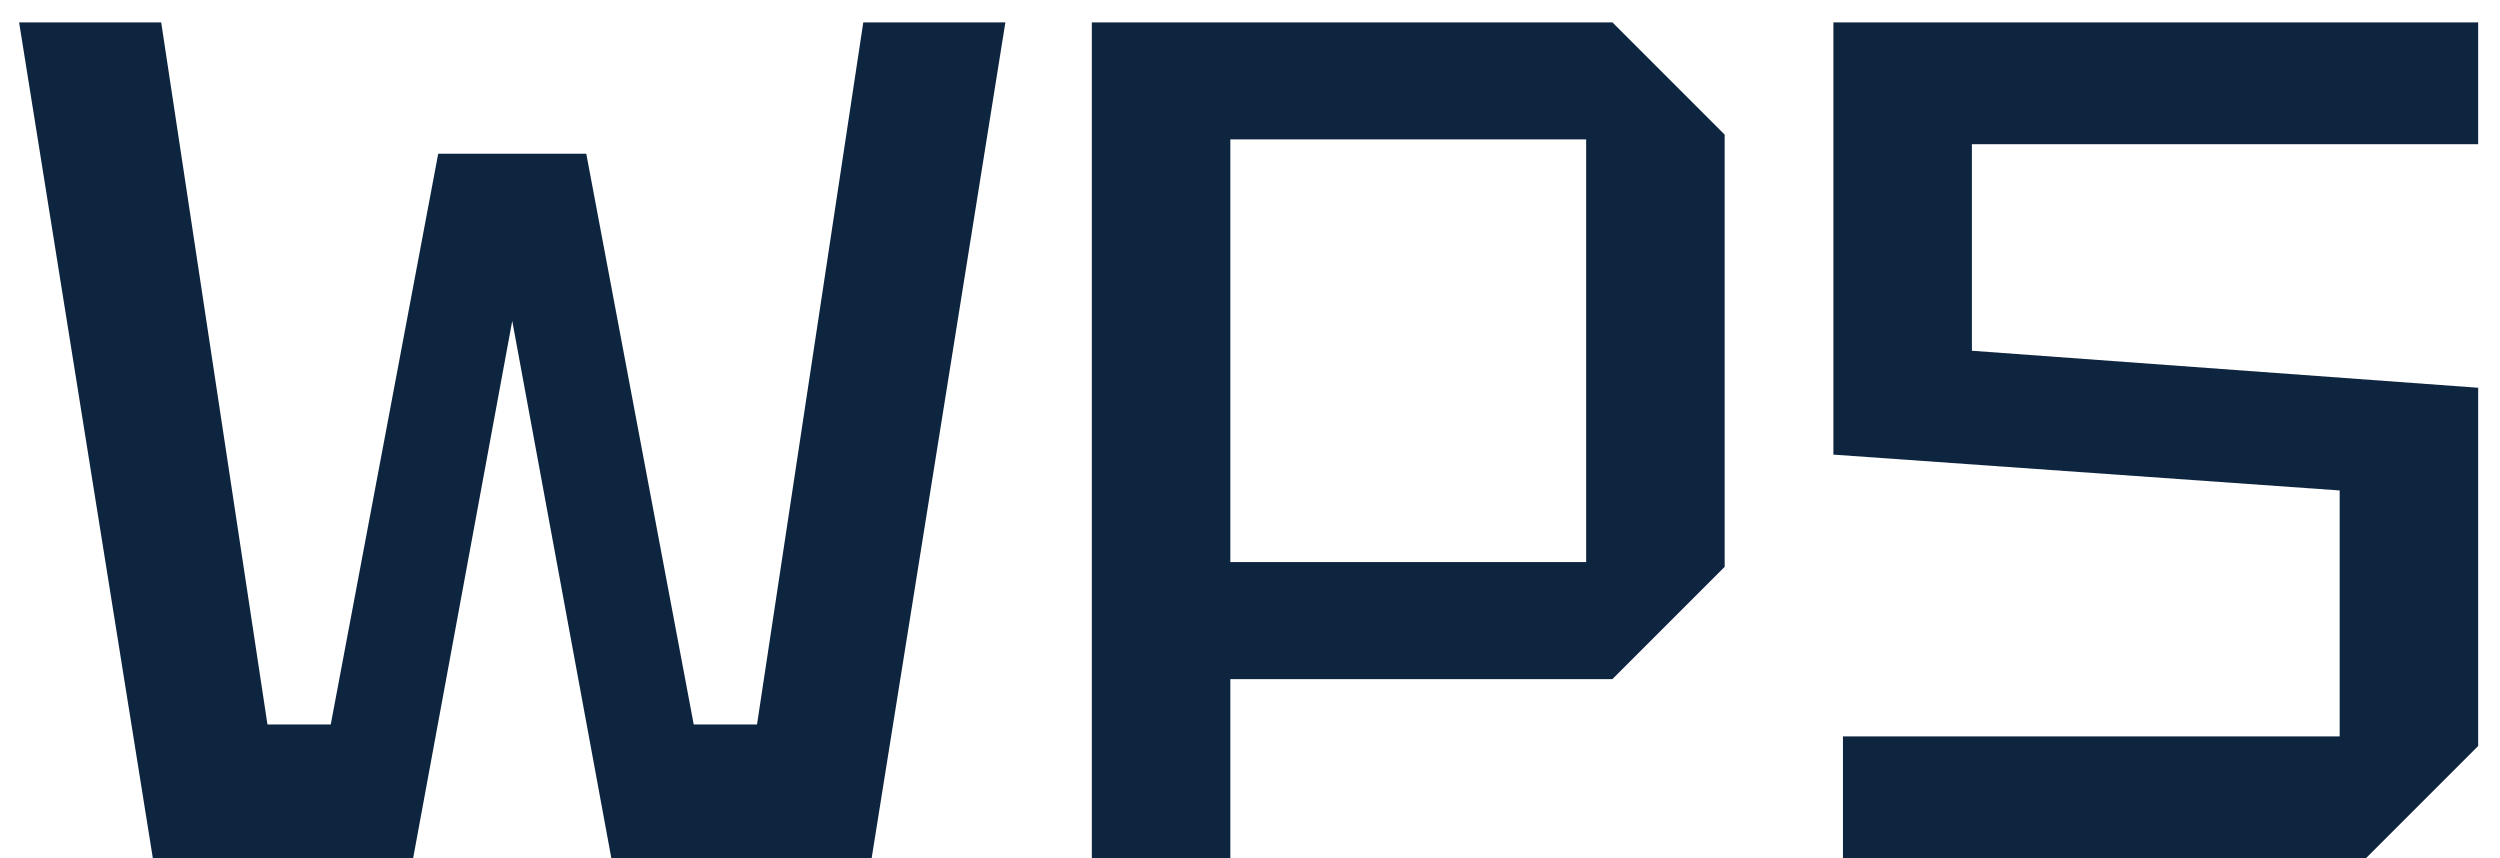 <svg xmlns="http://www.w3.org/2000/svg" width="67" height="23" viewBox="0 0 67 23" fill="none"><path d="M66.415 3.864H52.847V9.4L66.415 10.392V19.992L63.407 23H49.391V19.736H62.703V13.144L49.135 12.184V0.6H66.415V3.864Z" fill="#0D253F"></path><path d="M32.973 15.064H42.509V3.736H32.973V15.064ZM46.221 3.608V15.192L43.213 18.2H32.973V23H29.261V0.6H43.213L46.221 3.608Z" fill="#0D253F"></path><path d="M4.096 23L0.512 0.6H4.32L7.168 19.416H8.864L11.744 4.12H15.712L18.592 19.416H20.288L23.136 0.6H26.944L23.36 23H16.384L13.728 8.6L11.072 23H4.096Z" fill="#0D253F"></path></svg>